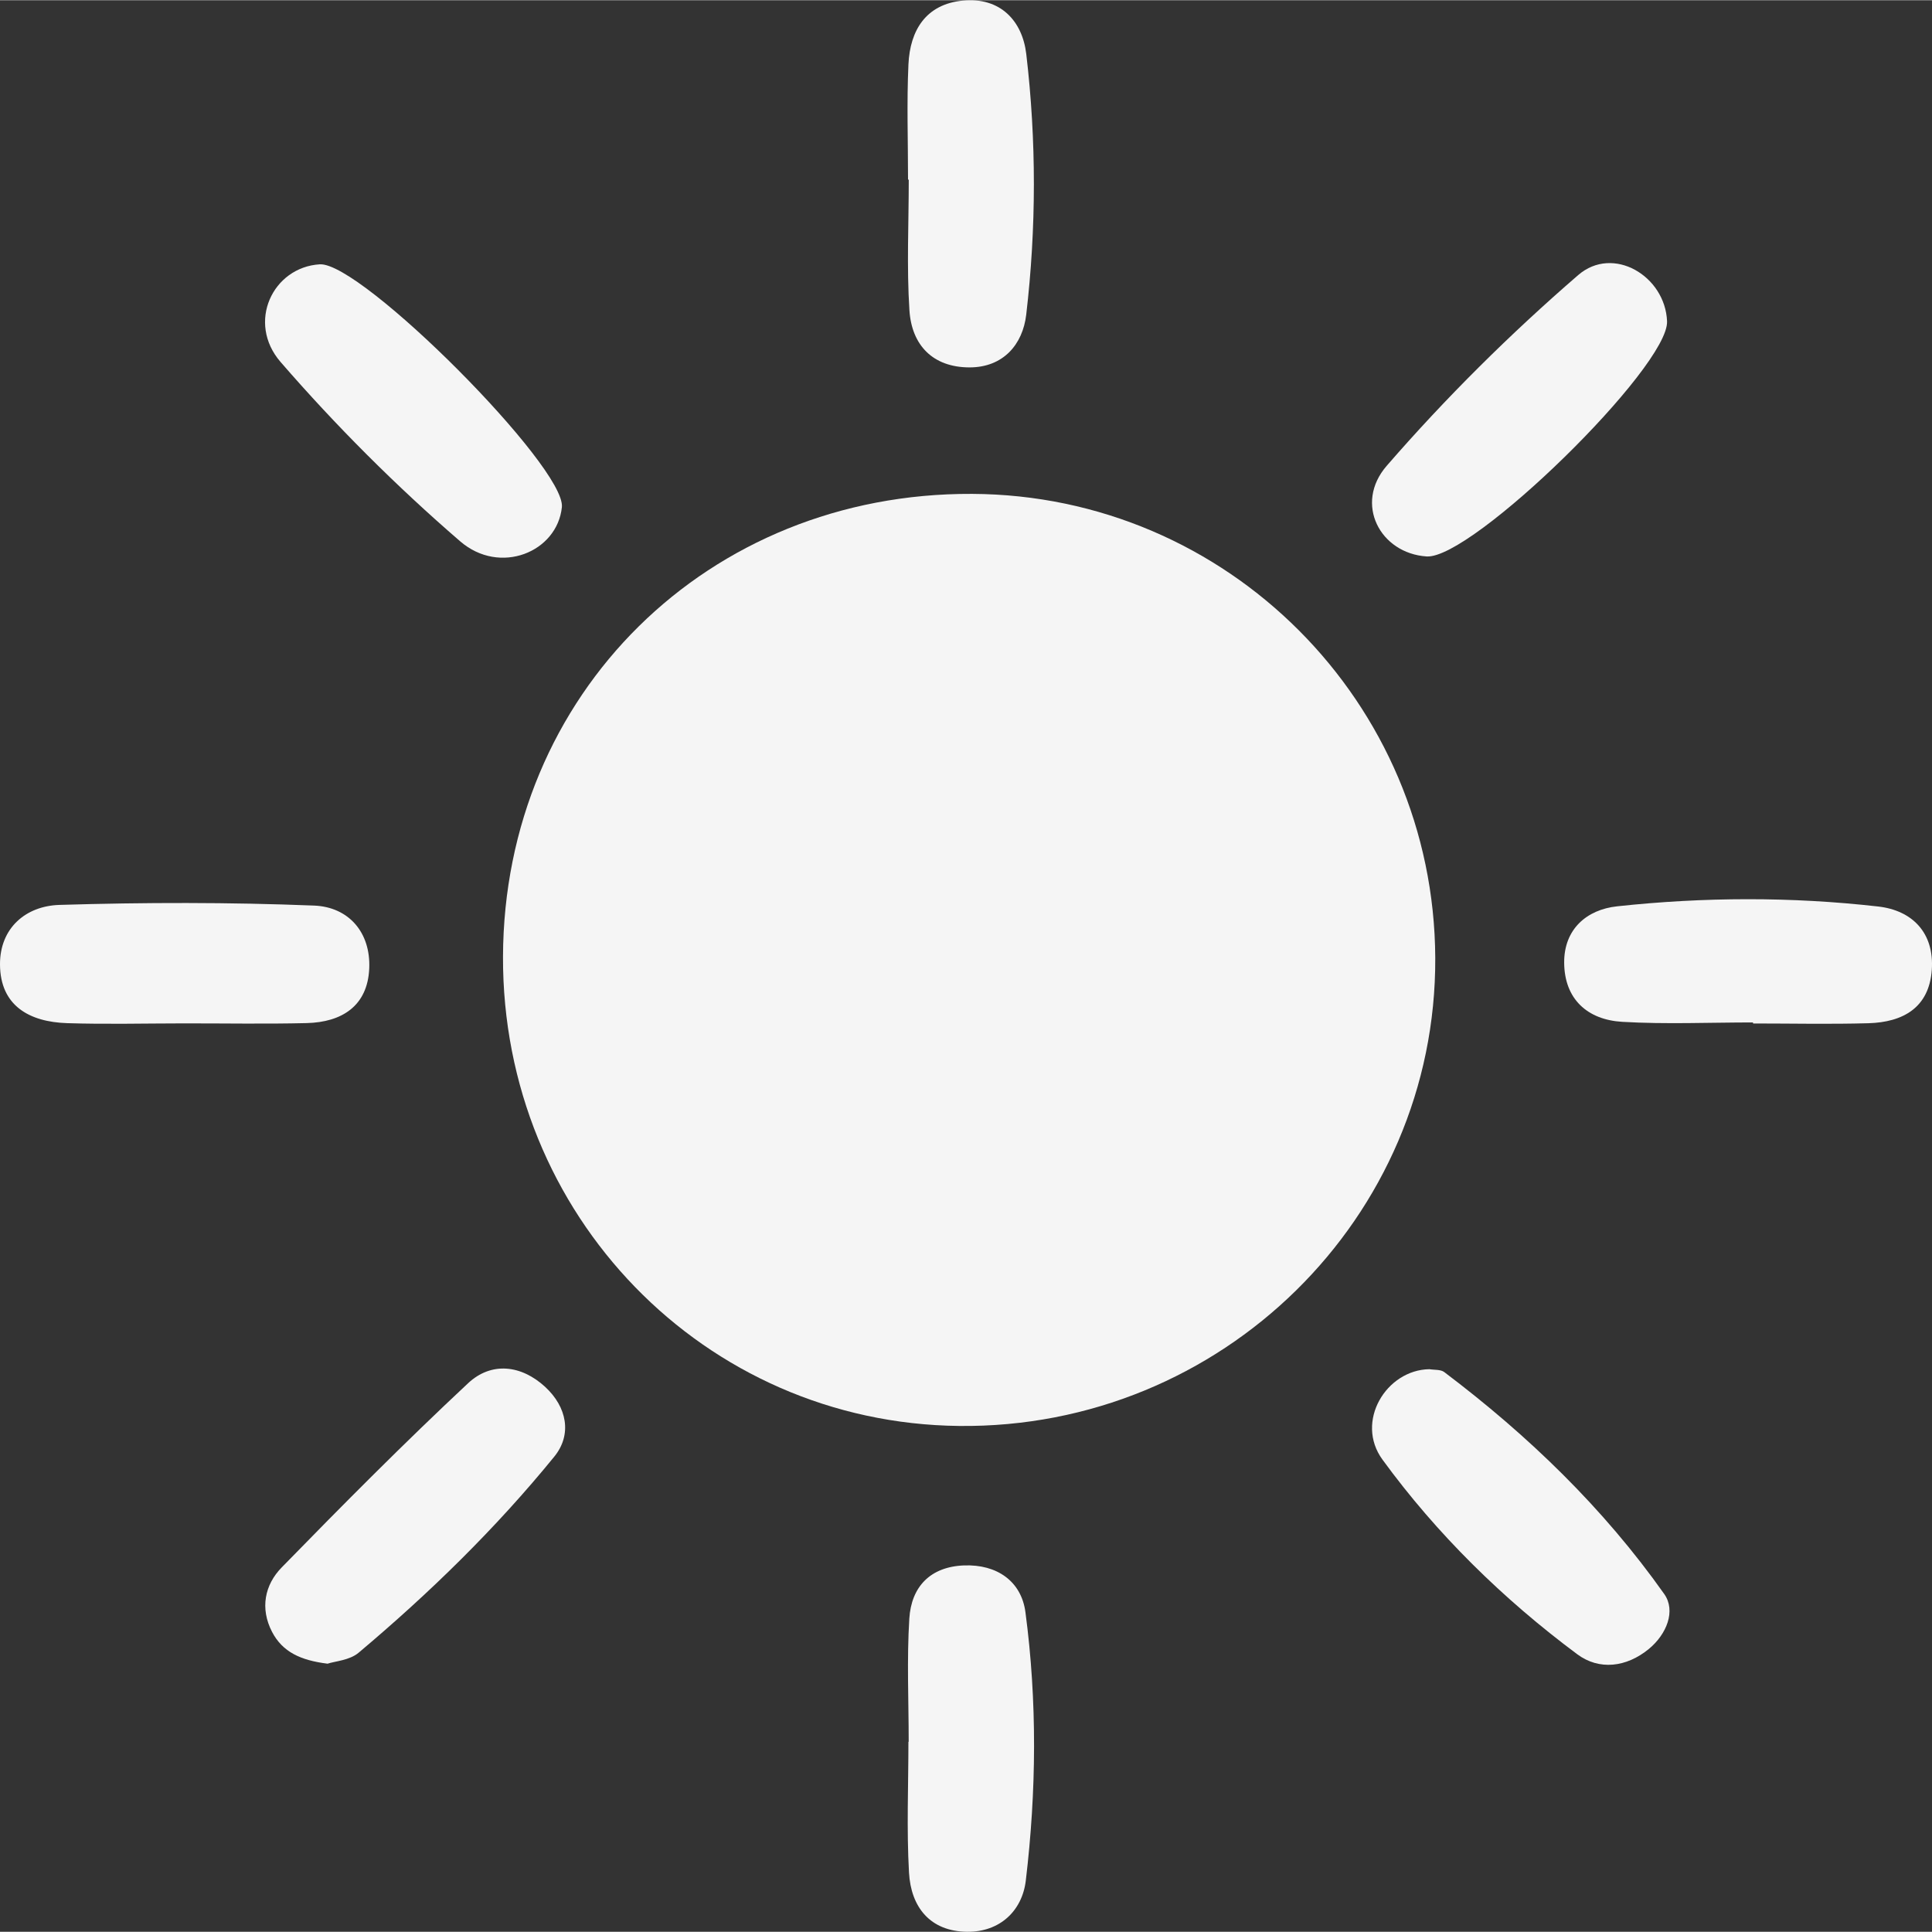 <?xml version="1.0" encoding="UTF-8"?><svg id="a" xmlns="http://www.w3.org/2000/svg" width="75" height="75" viewBox="0 0 863.98 863.78" fill="whitesmoke"><rect x="0" y="0" width="863.98" height="863.78" fill="#333333" stroke="none"/><path d="m224.94,427.69c.4-117.45,91.64-207.46,209.76-206.93,114.14.51,206.64,93.18,207.14,207.53.51,116.19-95.55,210.59-212.99,209.29-113.89-1.26-204.3-94.32-203.91-209.89Z"/><path d="m81.86,457.55c-17.28.02-34.57.45-51.83-.1C13.18,456.92.07,449.68,0,431.17c-.06-16.21,11.47-26.14,26.59-26.6,37.93-1.16,75.97-1.21,113.88.3,15.4.62,25.36,11.95,24.65,28.14-.74,16.75-12.23,24.02-27.96,24.41-18.43.45-36.87.1-55.3.13Z"/><path d="m783.95,457.13c-19.5,0-39.05.87-58.48-.27-15.62-.92-25.9-10.21-25.98-26.51-.07-14.89,10.03-23.68,23.68-25.15,38.84-4.19,77.89-4.32,116.71.08,15.31,1.73,25.18,11.8,24.01,28.35-1.2,16.92-12.92,23.41-28.32,23.85-17.2.49-34.42.11-51.63.11,0-.16,0-.31,0-.46Z"/><path d="m406.36,778.8c0-18.36-.86-36.77.28-55.05.89-14.24,9.35-23.22,24.46-23.8,14.74-.56,25.64,7.08,27.47,20.91,5.3,39.89,4.92,80.13.16,120.05-1.61,13.48-11.58,23.01-26.21,22.87-16.57-.16-25.15-11.01-26.02-26.46-1.1-19.45-.26-39-.26-58.51.04,0,.08,0,.12,0Z"/><path d="m406.07,80.24c0-17.2-.61-34.42.18-51.58.71-15.2,7.8-26.87,24.28-28.49,16.82-1.65,26.67,9.09,28.41,23.88,4.57,38.76,4.51,77.82-.02,116.59-1.55,13.26-10.25,23.57-25.36,23.56-16.42-.02-25.86-9.95-26.87-25.54-1.26-19.4-.3-38.94-.3-58.42-.1,0-.21,0-.32,0Z"/><path d="m146.48,743.89c-11.99-1.48-20.14-5.22-24.81-14.21-5.47-10.53-3.28-21.06,4.29-28.82,27.29-27.97,54.84-55.73,83.38-82.4,10.41-9.72,23.79-8.19,34.48,1.67,9.67,8.92,12.14,21.24,4.05,31.17-26.15,32.12-55.8,61.02-87.5,87.69-4.02,3.4-10.55,3.79-13.89,4.9Z"/><path d="m143.02,118.1c18.58-1.12,110.11,90.72,108.25,108.61-2.09,20.09-27.7,30.62-45.5,15.25-28.58-24.67-55.56-51.64-80.29-80.17-15.28-17.64-3.56-42.42,17.54-43.69Z"/><path d="m639.2,612.2c2.25.38,5.03.06,6.66,1.28,37.56,28.36,71.2,60.8,98.38,99.26,5.3,7.5,1.08,18.02-6.89,24.57-10.04,8.25-22.23,9.64-32,2.37-33.2-24.7-62.82-53.75-87.1-87.03-12.42-16.99,1.66-40.16,20.95-40.45Z"/><path d="m745.5,143.58c.82,20.36-87.2,106.47-107.5,105.16-20.82-1.34-32.58-23.58-17.88-40.52,26.36-30.38,55.2-58.99,85.63-85.3,15.63-13.52,38.94.4,39.75,20.66Z"/></svg>